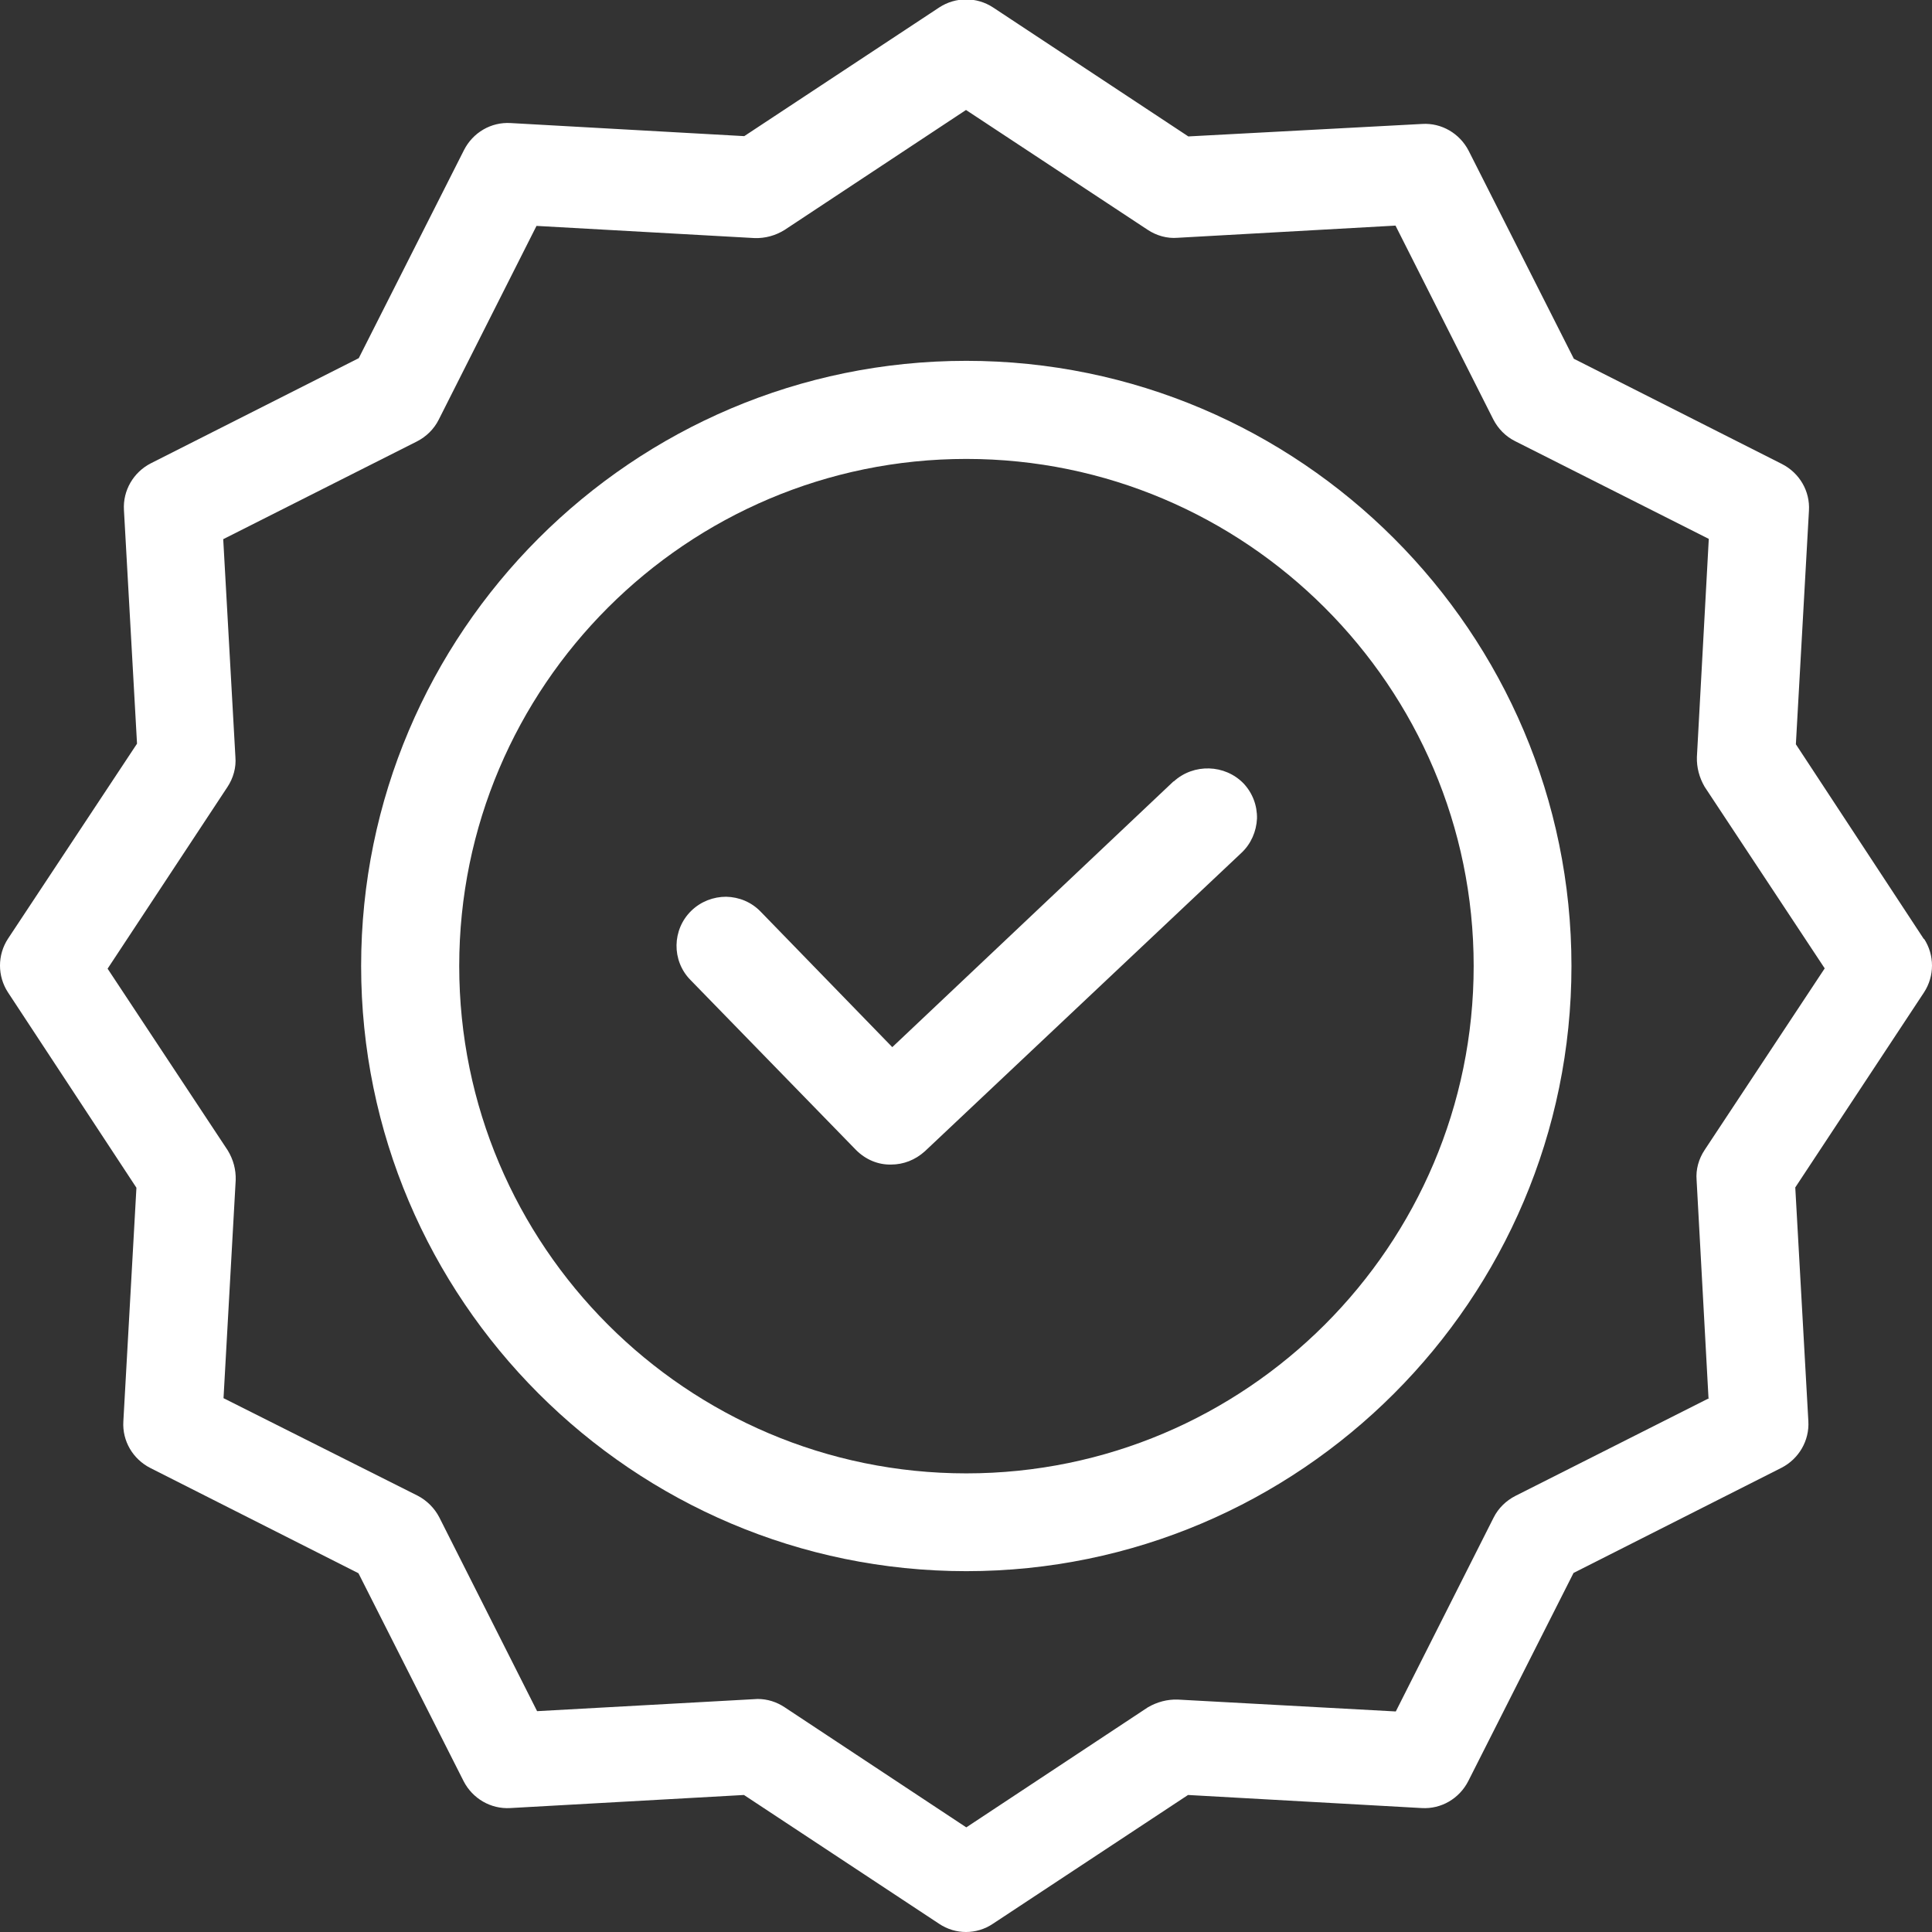 <?xml version="1.0" encoding="UTF-8"?>
<svg xmlns="http://www.w3.org/2000/svg" xmlns:xlink="http://www.w3.org/1999/xlink" id="Layer_2" data-name="Layer 2" viewBox="0 0 65 65">
  <rect x="0" y="0" width="65" height="65" fill="#333333" stroke="none"/>
  <defs>
    <style>
      .cls-1 {
        fill: none;
      }

      .cls-1, .cls-2 {
        stroke-width: 0px;
      }

      .cls-2 {
        fill: #fff;
      }

      .cls-3 {
        clip-path: url(#clippath);
      }
    </style>
    <clipPath id="clippath">
      <rect class="cls-1" width="65" height="65"></rect>
    </clipPath>
  </defs>
  <g id="Layer_1-2" data-name="Layer 1">
    <g class="cls-3">
      <g>
        <path class="cls-2" d="m39.48,26.29l-9.46,8.94-4.43-4.56c-.31-.32-.72-.49-1.16-.5-.43,0-.85.16-1.17.47-.65.63-.67,1.68-.03,2.33l5.57,5.72c.33.33.75.5,1.18.49.41,0,.81-.15,1.14-.45l10.65-10.04c.32-.3.5-.72.52-1.15.01-.44-.15-.86-.45-1.18-.63-.65-1.68-.68-2.35-.07Z"></path>
        <path class="cls-2" d="m32.51,12.14c-11.23,0-20.36,9.14-20.36,20.36s9.14,20.36,20.36,20.36,20.36-9.14,20.36-20.36-9.14-20.36-20.36-20.36Zm17.07,20.36c0,9.41-7.66,17.07-17.07,17.07s-17.06-7.66-17.06-17.07,7.66-17.06,17.06-17.06,17.07,7.66,17.07,17.06Z"></path>
        <path class="cls-2" d="m64.73,31.6l-4.31-6.56.44-7.86c.04-.66-.32-1.27-.91-1.57l-7-3.54-3.54-7c-.3-.58-.91-.94-1.56-.9l-7.87.42L33.41.25c-.55-.36-1.26-.36-1.81,0l-6.56,4.33-7.86-.44c-.66-.04-1.27.32-1.57.91l-3.54,7-7,3.54c-.58.3-.94.91-.9,1.57l.44,7.86L.27,31.58c-.36.55-.36,1.26,0,1.81l4.32,6.57-.44,7.86c-.04.66.32,1.27.91,1.57l7,3.54,3.54,7c.3.58.91.94,1.57.9l7.86-.44,6.56,4.33c.28.19.6.28.91.28s.63-.09.91-.28l6.56-4.33,7.86.44c.66.04,1.27-.32,1.57-.91l3.54-7,7-3.54c.58-.3.94-.91.9-1.57l-.44-7.86,4.33-6.56c.36-.55.36-1.26,0-1.81Zm-7.23,15.44l-6.52,3.29c-.31.16-.57.41-.73.73l-3.29,6.52-7.34-.4c-.35-.01-.69.08-1,.26l-6.11,4.04-6.11-4.04c-.27-.18-.58-.28-.91-.28l-7.42.41-3.29-6.52c-.16-.31-.42-.57-.73-.73l-6.53-3.28.41-7.34c.01-.35-.08-.69-.27-1l-4.04-6.11,4.03-6.11c.2-.3.3-.66.27-1.01l-.41-7.33,6.52-3.29c.31-.16.57-.41.73-.73l3.29-6.52,7.34.41c.35.01.69-.08,1-.27l6.11-4.04,6.11,4.03c.3.2.66.3,1.01.27l7.33-.41,3.29,6.52c.16.31.41.57.73.73l6.52,3.29-.4,7.34c-.01.35.08.69.26,1l4.04,6.11-4.04,6.11c-.2.3-.3.66-.27,1.01l.4,7.33Z"></path>
      </g>
    </g>
  </g>
</svg>
